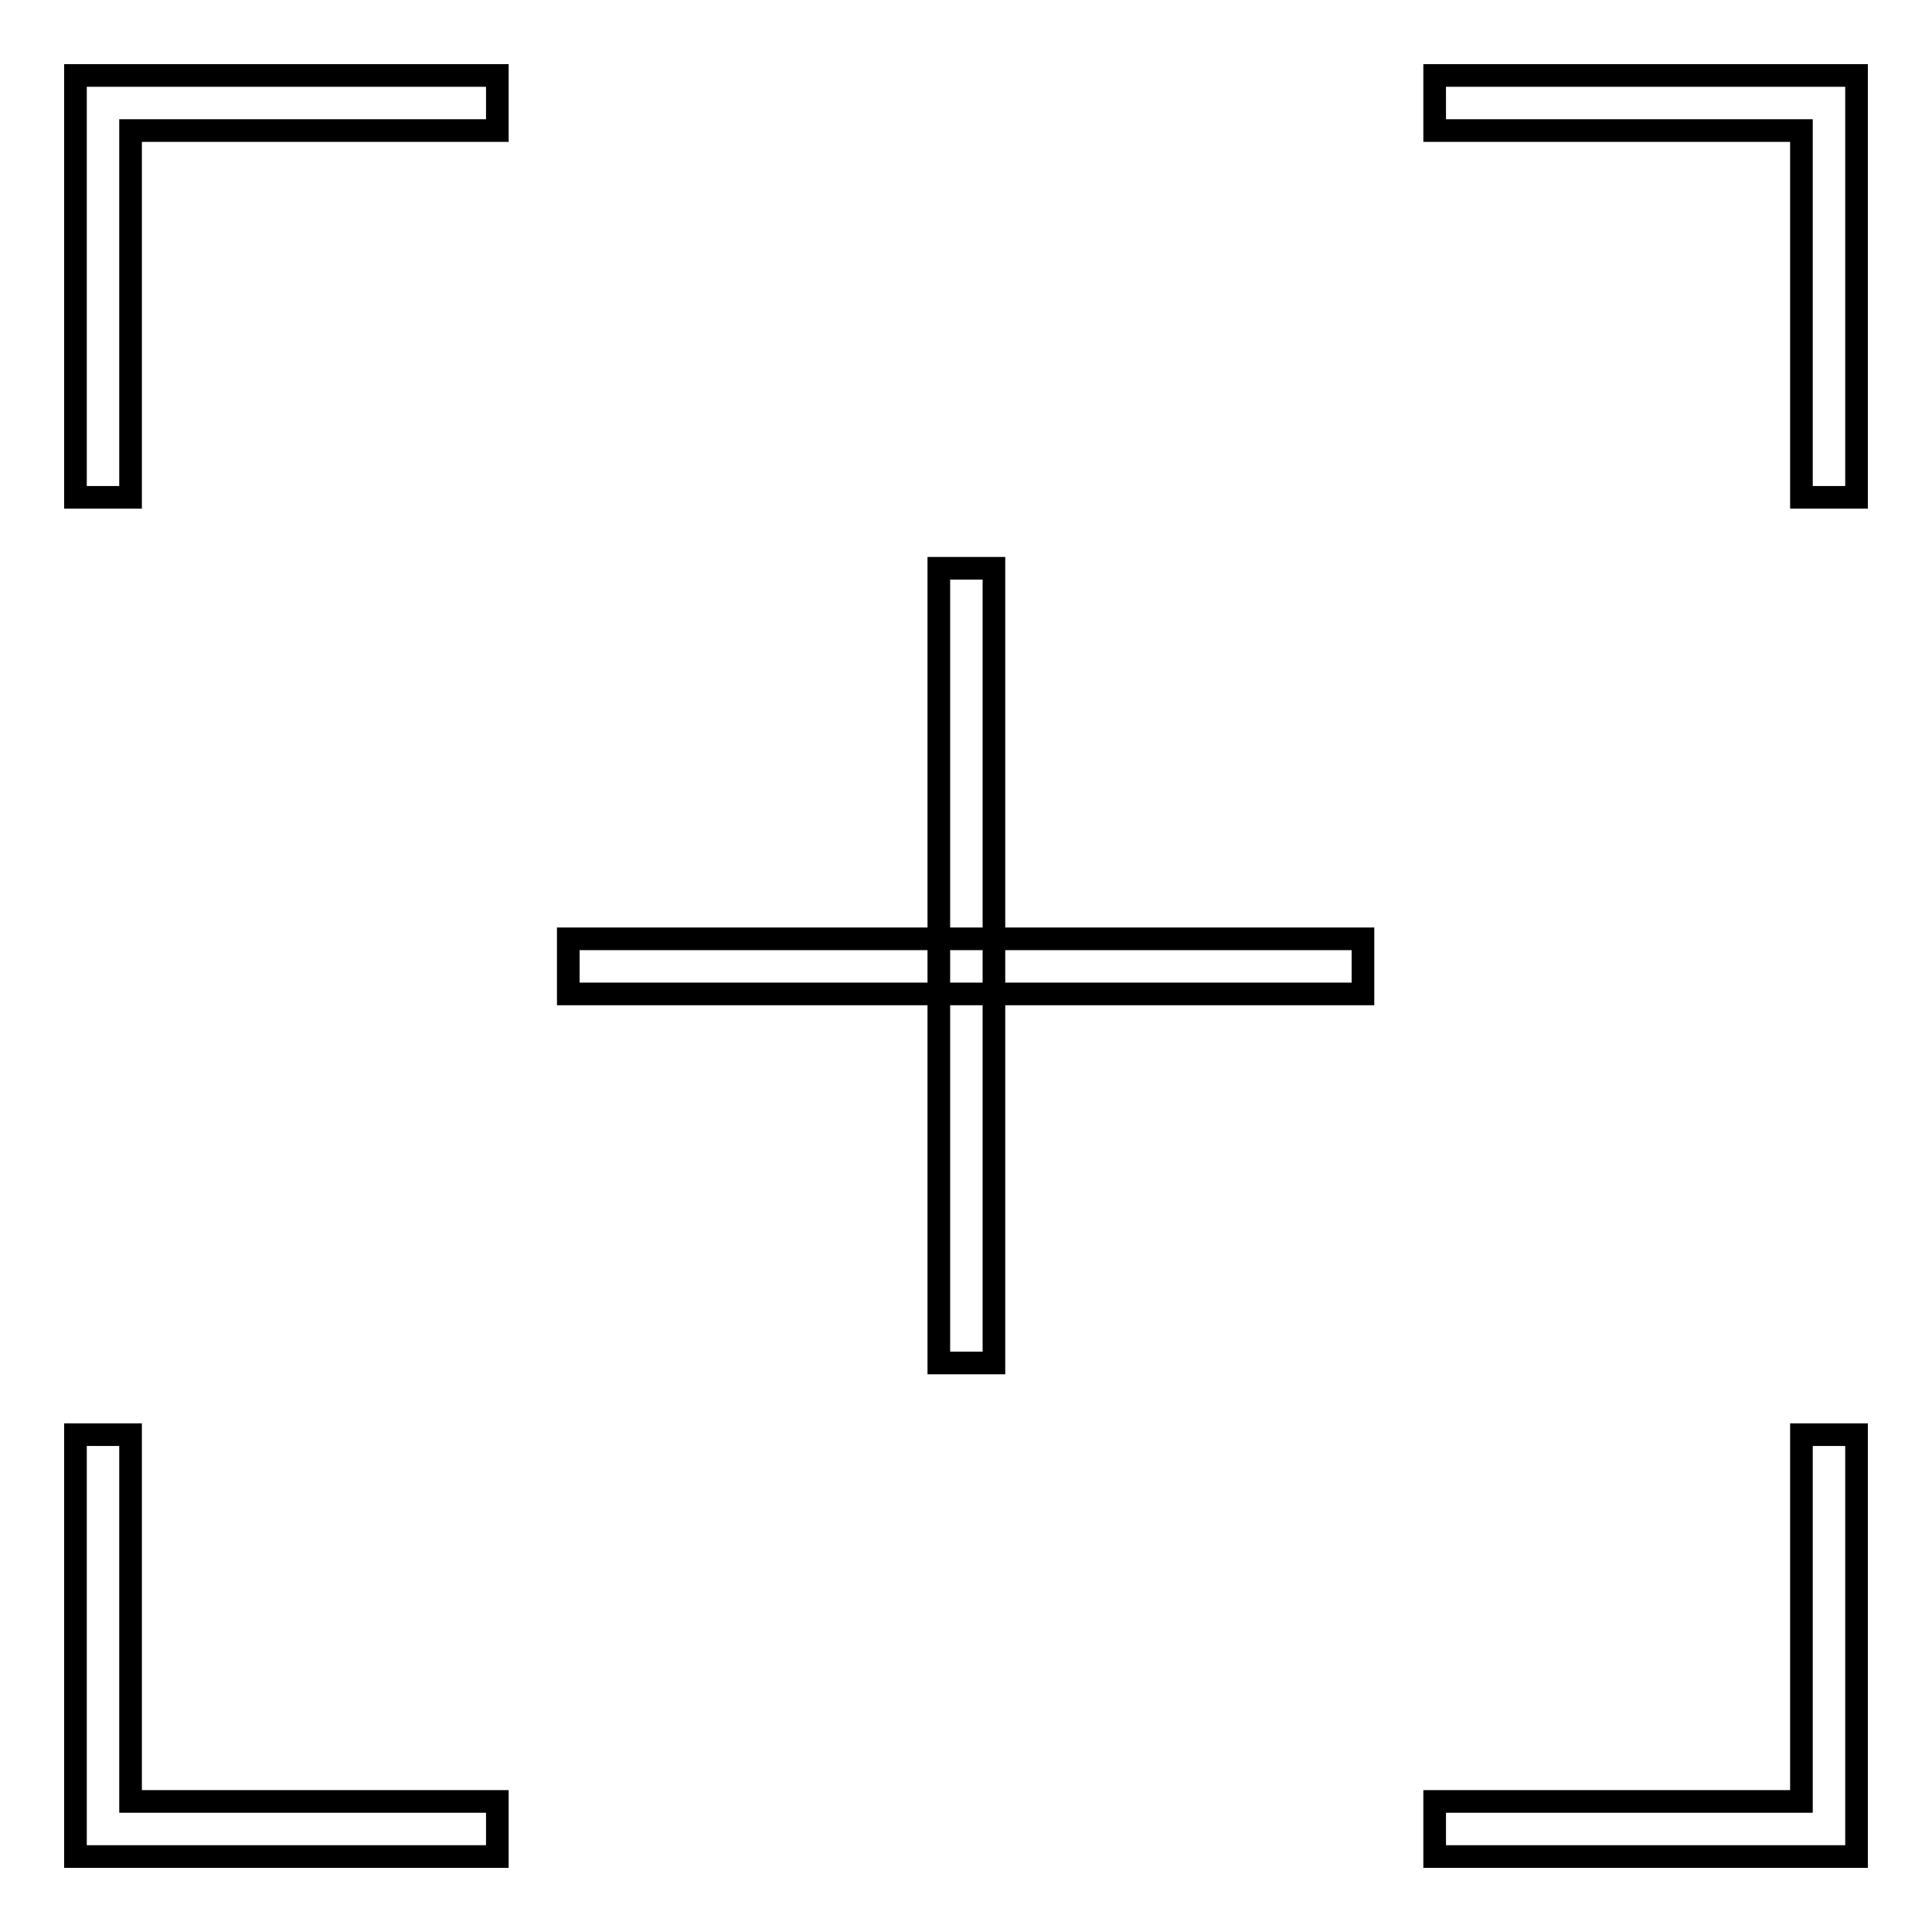 <?xml version="1.0" encoding="utf-8"?>
<!-- Svg Vector Icons : http://www.onlinewebfonts.com/icon -->
<!DOCTYPE svg PUBLIC "-//W3C//DTD SVG 1.1//EN" "http://www.w3.org/Graphics/SVG/1.1/DTD/svg11.dtd">
<svg version="1.1" xmlns="http://www.w3.org/2000/svg" xmlns:xlink="http://www.w3.org/1999/xlink" x="0px" y="0px" viewBox="0 0 256 256" enable-background="new 0 0 256 256" xml:space="preserve">
<g> <path stroke-width="3" fill-opacity="0" stroke="#000000"  d="M17.3,65.9H10V10h55.9v7.3H17.3V65.9z M246,65.9h-7.3V17.3h-48.6V10H246V65.9z M246,246h-55.9v-7.3h48.6 v-48.6h7.3V246z M65.9,246H10v-55.9h7.3v48.6h48.6V246z M75.3,124.4h105.3v7.3H75.3V124.4z M124.4,75.3h7.3v105.3h-7.3V75.3z"/></g>
</svg>